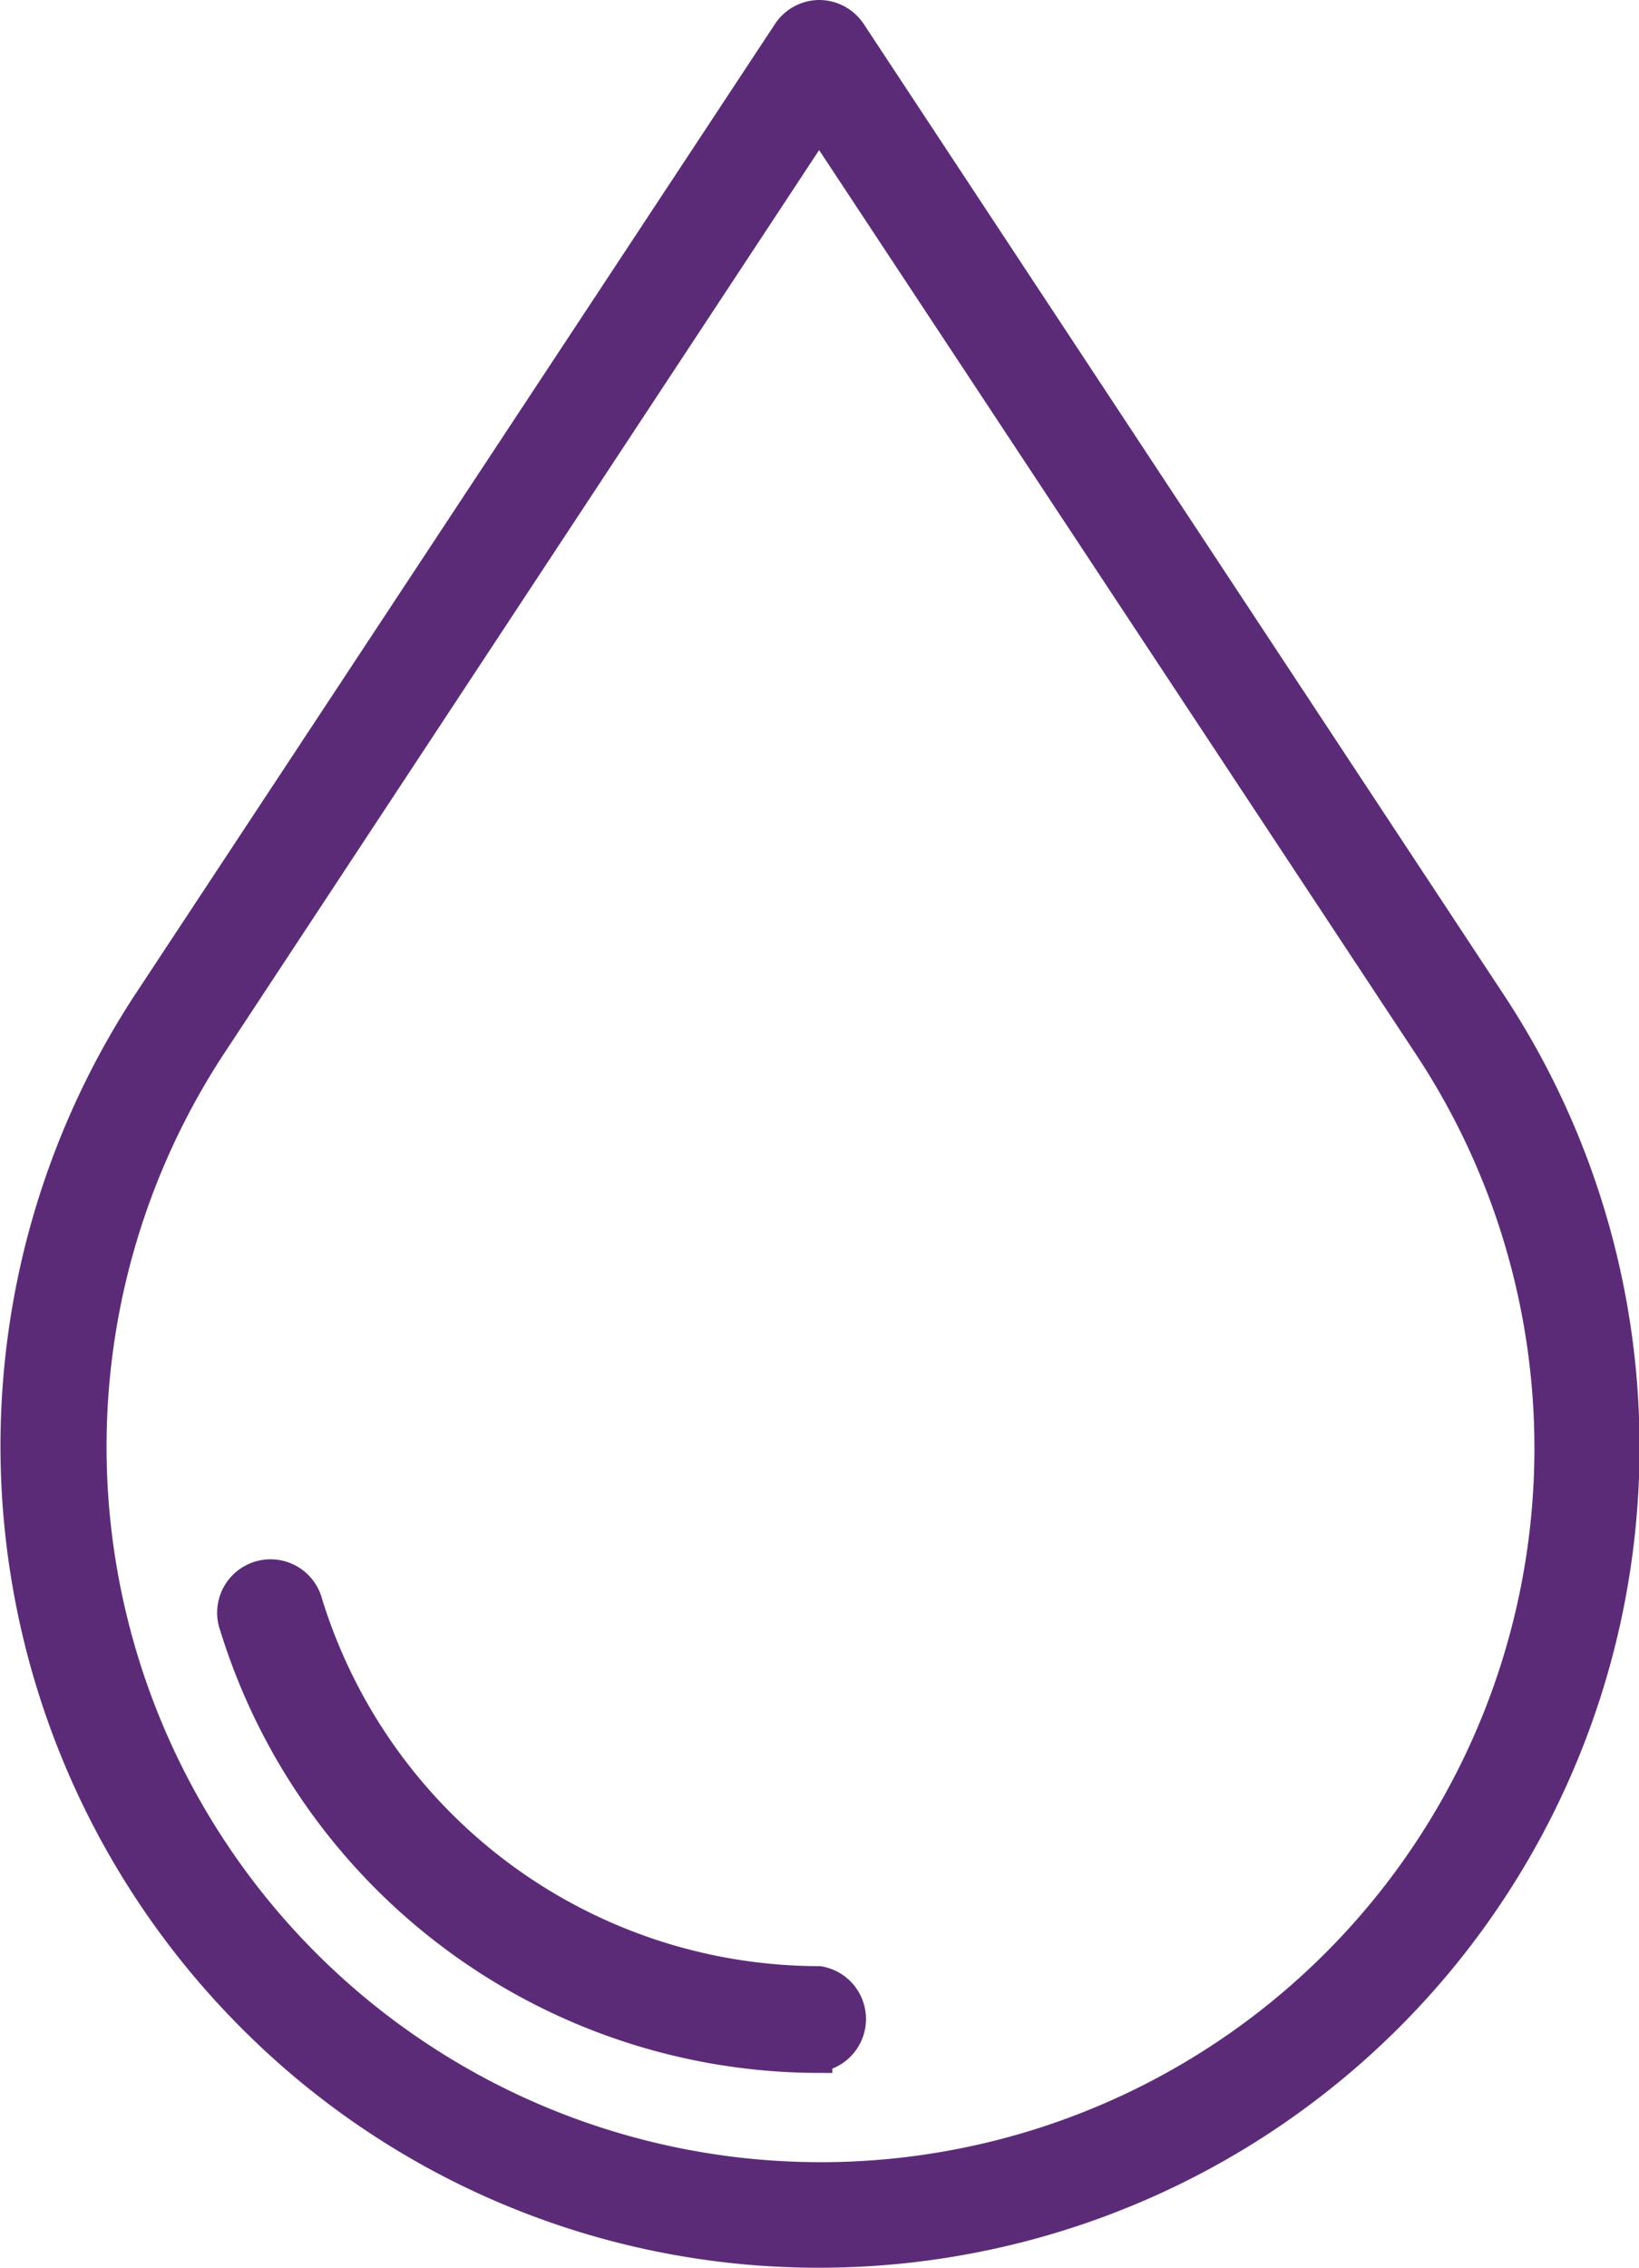 <svg xmlns="http://www.w3.org/2000/svg" viewBox="0 0 62.03 85.79"><defs><style>.cls-1{fill:#5c2b78;stroke:#5c2b78;stroke-miterlimit:10;}</style></defs><g id="Layer_2" data-name="Layer 2"><g id="_&#xEB;&#xEE;&#xE9;_1" data-name="&#x2018;&#xEB;&#xEE;&#xE9;_1"><path class="cls-1" d="M31,85.29a30.31,30.31,0,0,1-21.59-9A30.66,30.66,0,0,1,5.51,37.93L29.75,1.18A1.52,1.52,0,0,1,31,.5a1.53,1.53,0,0,1,1.27.68L56.51,37.93A30.55,30.55,0,0,1,31,85.29ZM31,4.77,8.05,39.6a27.6,27.6,0,0,0,3.51,34.59h0A27.51,27.51,0,0,0,54,39.6Z"></path><path class="cls-1" d="M31,77.92A23.24,23.24,0,0,1,8.81,61.53a1.52,1.52,0,1,1,2.9-.9A20.21,20.21,0,0,0,31,74.88a1.52,1.52,0,0,1,0,3Z"></path></g></g></svg>